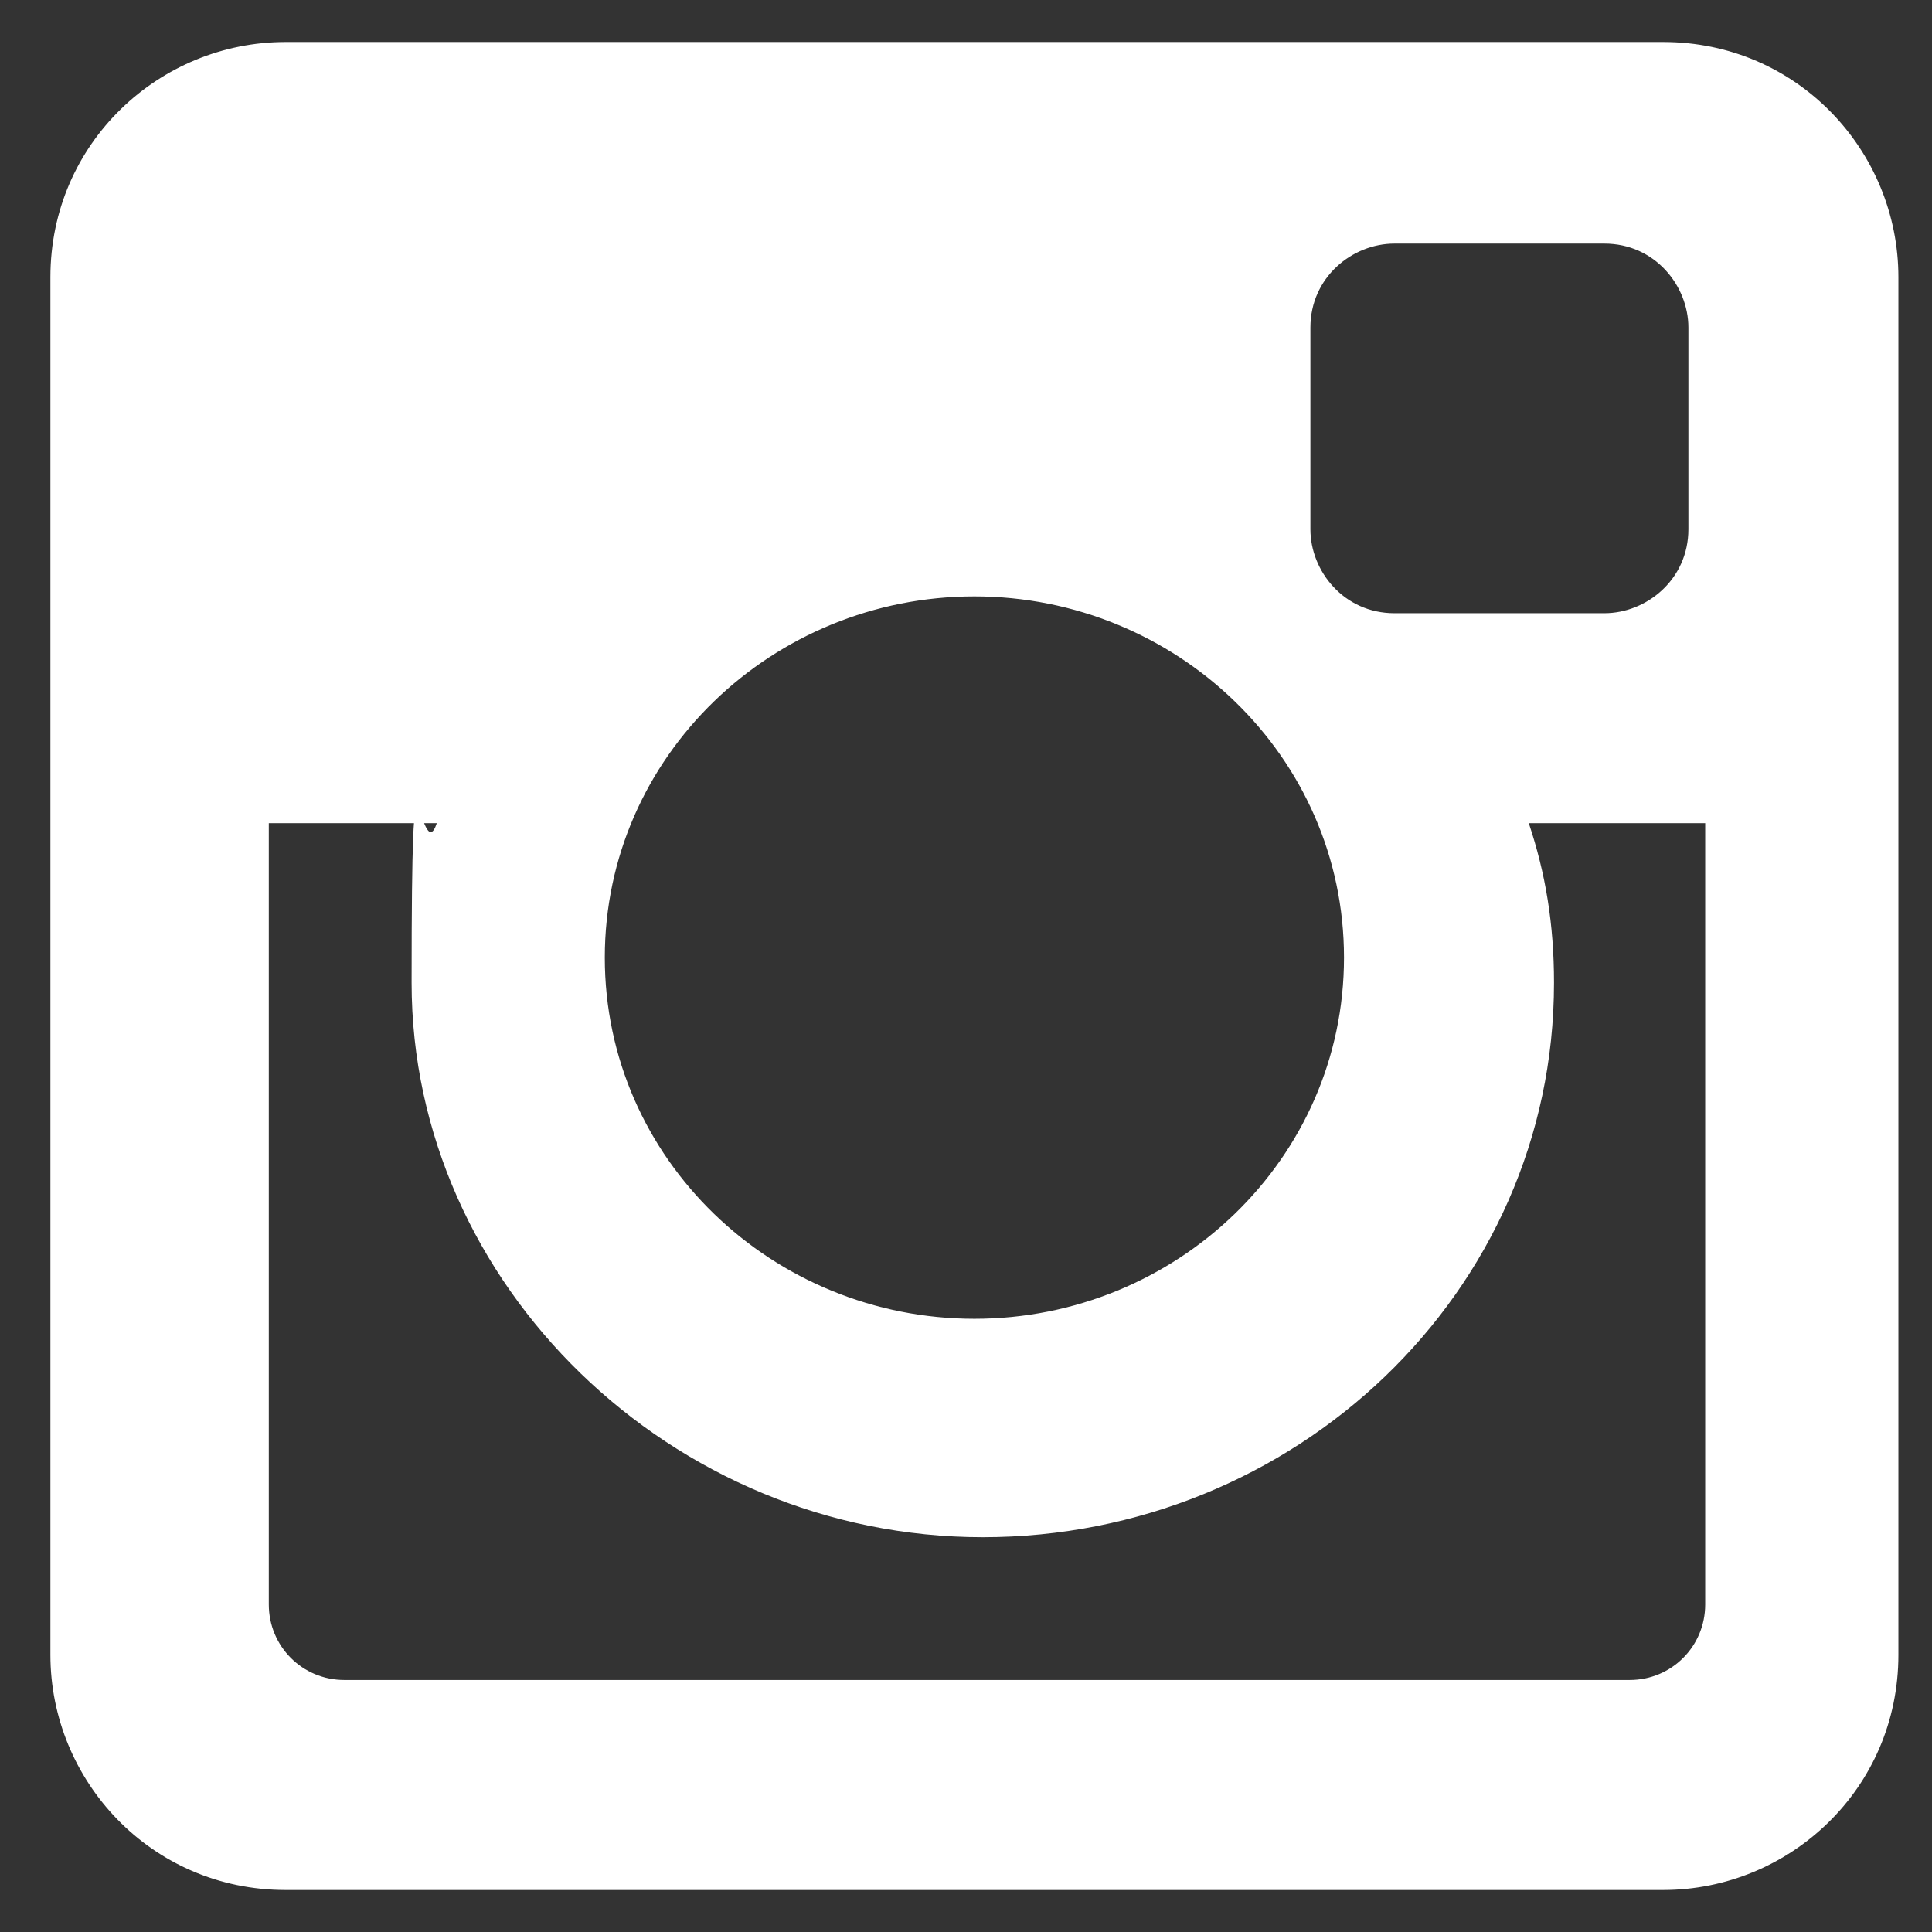 <svg width="23" height="23" viewBox="0 0 23 23" fill="none" xmlns="http://www.w3.org/2000/svg">
<rect x="0" y="0" width="23" height="23" fill="#333333" stroke="none"/>
<path d="M3.4 0.5H19.8C21.4 0.5 22.6 1.8 22.6 3.3V19.7C22.6 21.3 21.3 22.5 19.8 22.5H3.4C1.8 22.5 0.6 21.2 0.6 19.7V3.3C0.6 1.7 1.9 0.5 3.4 0.5ZM16.6 2.9C16.1 2.9 15.6 3.3 15.6 3.9V6.3C15.6 6.8 16 7.3 16.6 7.3H19.1C19.6 7.3 20.1 6.9 20.1 6.3V3.9C20.1 3.4 19.7 2.9 19.1 2.9H16.6ZM20.1 9.8H18.2C18.4 10.4 18.5 11 18.5 11.7C18.5 15.4 15.4 18.3 11.7 18.3C8 18.3 4.9 15.3 4.9 11.7C4.9 8.1 5 10.4 5.2 9.8H3.2V19.1C3.2 19.6 3.6 20 4.1 20H19.4C19.9 20 20.3 19.6 20.3 19.1V9.8H20.1ZM11.6 7.1C9.2 7.1 7.2 9 7.2 11.4C7.2 13.8 9.2 15.7 11.6 15.7C14 15.7 16 13.8 16 11.4C16 9 14 7.1 11.6 7.1Z" fill="white"/>
</svg>
